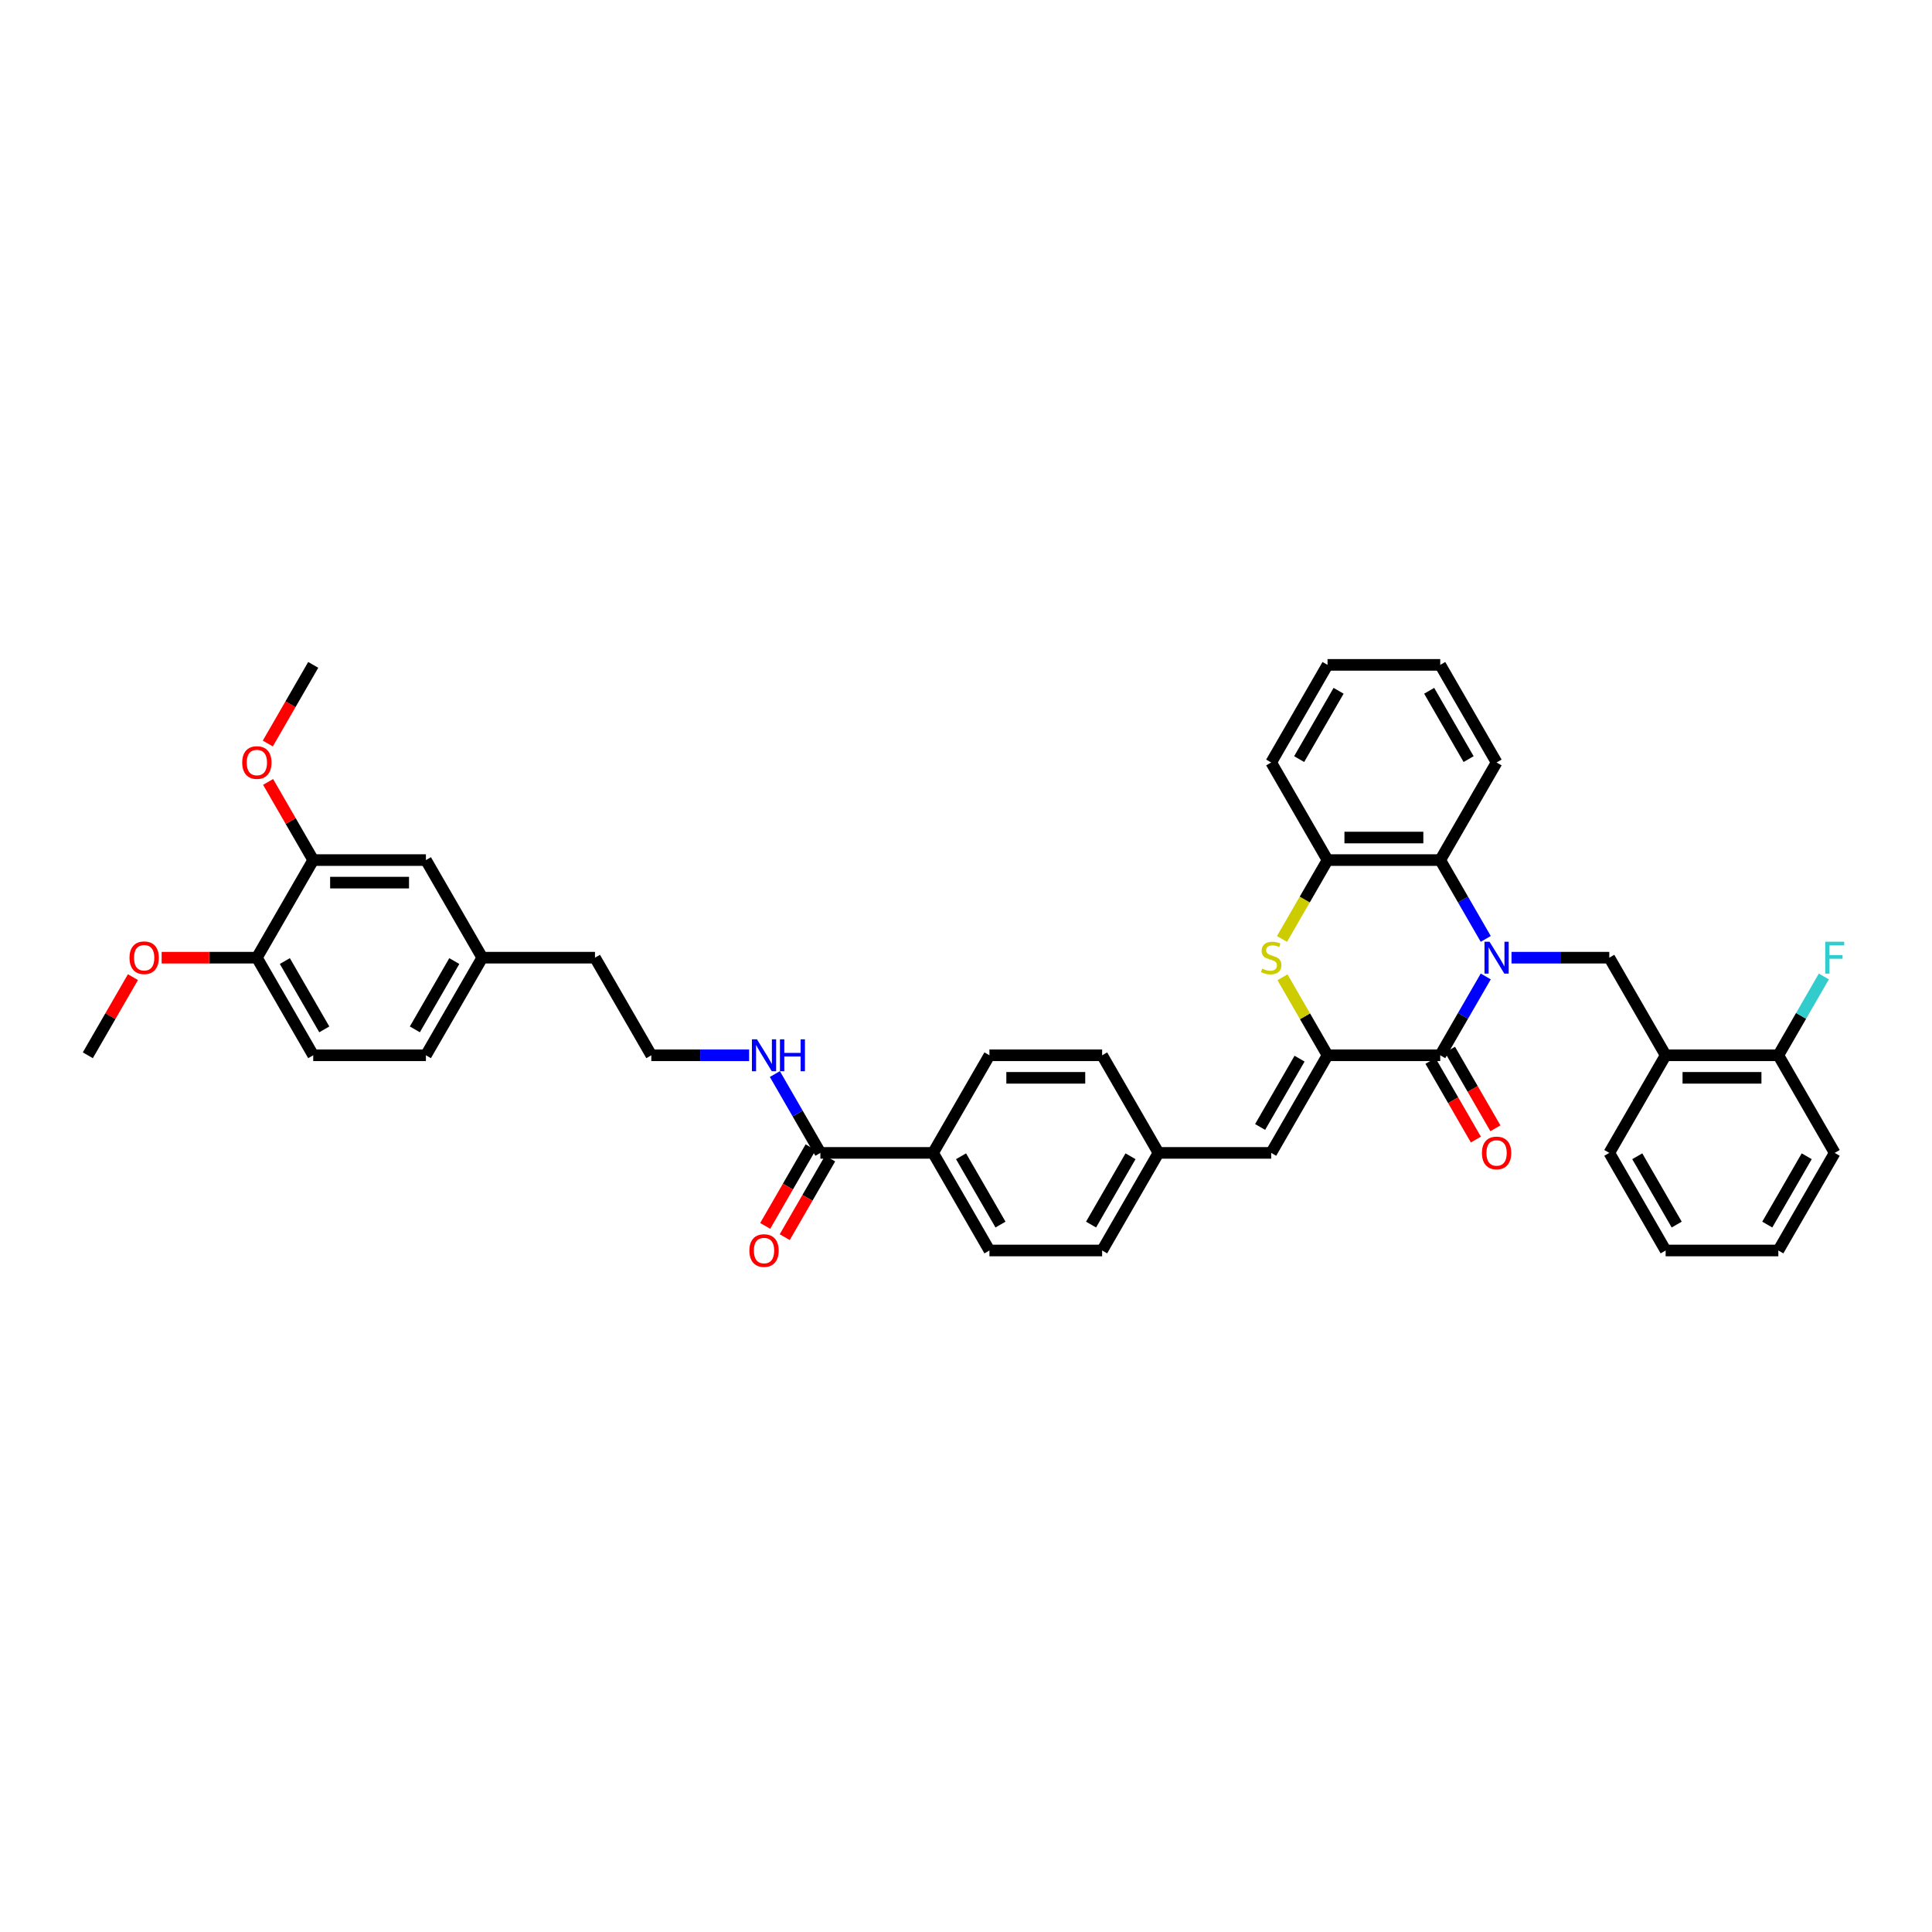 <?xml version='1.0' encoding='iso-8859-1'?>
<svg version='1.1' baseProfile='full'
              xmlns='http://www.w3.org/2000/svg'
                      xmlns:rdkit='http://www.rdkit.org/xml'
                      xmlns:xlink='http://www.w3.org/1999/xlink'
                  xml:space='preserve'
width='1000px' height='1000px' viewBox='0 0 1000 1000'>
<!-- END OF HEADER -->
<rect style='opacity:1.0;fill:#FFFFFF;stroke:none' width='1000' height='1000' x='0' y='0'> </rect>
<path class='bond-0' d='M 769.02,505.413 L 757.242,525.814' style='fill:none;fill-rule:evenodd;stroke:#0000FF;stroke-width:6px;stroke-linecap:butt;stroke-linejoin:miter;stroke-opacity:1' />
<path class='bond-0' d='M 757.242,525.814 L 745.464,546.214' style='fill:none;fill-rule:evenodd;stroke:#000000;stroke-width:6px;stroke-linecap:butt;stroke-linejoin:miter;stroke-opacity:1' />
<path class='bond-3' d='M 769.02,485.976 L 757.242,465.576' style='fill:none;fill-rule:evenodd;stroke:#0000FF;stroke-width:6px;stroke-linecap:butt;stroke-linejoin:miter;stroke-opacity:1' />
<path class='bond-3' d='M 757.242,465.576 L 745.464,445.176' style='fill:none;fill-rule:evenodd;stroke:#000000;stroke-width:6px;stroke-linecap:butt;stroke-linejoin:miter;stroke-opacity:1' />
<path class='bond-4' d='M 782.355,495.695 L 807.66,495.695' style='fill:none;fill-rule:evenodd;stroke:#0000FF;stroke-width:6px;stroke-linecap:butt;stroke-linejoin:miter;stroke-opacity:1' />
<path class='bond-4' d='M 807.66,495.695 L 832.965,495.695' style='fill:none;fill-rule:evenodd;stroke:#000000;stroke-width:6px;stroke-linecap:butt;stroke-linejoin:miter;stroke-opacity:1' />
<path class='bond-1' d='M 745.464,546.214 L 687.13,546.214' style='fill:none;fill-rule:evenodd;stroke:#000000;stroke-width:6px;stroke-linecap:butt;stroke-linejoin:miter;stroke-opacity:1' />
<path class='bond-10' d='M 740.412,549.13 L 752.163,569.484' style='fill:none;fill-rule:evenodd;stroke:#000000;stroke-width:6px;stroke-linecap:butt;stroke-linejoin:miter;stroke-opacity:1' />
<path class='bond-10' d='M 752.163,569.484 L 763.915,589.838' style='fill:none;fill-rule:evenodd;stroke:#FF0000;stroke-width:6px;stroke-linecap:butt;stroke-linejoin:miter;stroke-opacity:1' />
<path class='bond-10' d='M 750.516,543.297 L 762.267,563.651' style='fill:none;fill-rule:evenodd;stroke:#000000;stroke-width:6px;stroke-linecap:butt;stroke-linejoin:miter;stroke-opacity:1' />
<path class='bond-10' d='M 762.267,563.651 L 774.018,584.004' style='fill:none;fill-rule:evenodd;stroke:#FF0000;stroke-width:6px;stroke-linecap:butt;stroke-linejoin:miter;stroke-opacity:1' />
<path class='bond-6' d='M 687.13,546.214 L 657.963,596.733' style='fill:none;fill-rule:evenodd;stroke:#000000;stroke-width:6px;stroke-linecap:butt;stroke-linejoin:miter;stroke-opacity:1' />
<path class='bond-6' d='M 672.651,547.958 L 652.234,583.321' style='fill:none;fill-rule:evenodd;stroke:#000000;stroke-width:6px;stroke-linecap:butt;stroke-linejoin:miter;stroke-opacity:1' />
<path class='bond-40' d='M 687.13,546.214 L 675.473,526.024' style='fill:none;fill-rule:evenodd;stroke:#000000;stroke-width:6px;stroke-linecap:butt;stroke-linejoin:miter;stroke-opacity:1' />
<path class='bond-40' d='M 675.473,526.024 L 663.816,505.833' style='fill:none;fill-rule:evenodd;stroke:#CCCC00;stroke-width:6px;stroke-linecap:butt;stroke-linejoin:miter;stroke-opacity:1' />
<path class='bond-2' d='M 663.561,486 L 675.345,465.588' style='fill:none;fill-rule:evenodd;stroke:#CCCC00;stroke-width:6px;stroke-linecap:butt;stroke-linejoin:miter;stroke-opacity:1' />
<path class='bond-2' d='M 675.345,465.588 L 687.13,445.176' style='fill:none;fill-rule:evenodd;stroke:#000000;stroke-width:6px;stroke-linecap:butt;stroke-linejoin:miter;stroke-opacity:1' />
<path class='bond-5' d='M 745.464,445.176 L 687.13,445.176' style='fill:none;fill-rule:evenodd;stroke:#000000;stroke-width:6px;stroke-linecap:butt;stroke-linejoin:miter;stroke-opacity:1' />
<path class='bond-5' d='M 736.714,433.509 L 695.88,433.509' style='fill:none;fill-rule:evenodd;stroke:#000000;stroke-width:6px;stroke-linecap:butt;stroke-linejoin:miter;stroke-opacity:1' />
<path class='bond-29' d='M 745.464,445.176 L 774.631,394.657' style='fill:none;fill-rule:evenodd;stroke:#000000;stroke-width:6px;stroke-linecap:butt;stroke-linejoin:miter;stroke-opacity:1' />
<path class='bond-7' d='M 832.965,495.695 L 862.133,546.214' style='fill:none;fill-rule:evenodd;stroke:#000000;stroke-width:6px;stroke-linecap:butt;stroke-linejoin:miter;stroke-opacity:1' />
<path class='bond-30' d='M 687.13,445.176 L 657.963,394.657' style='fill:none;fill-rule:evenodd;stroke:#000000;stroke-width:6px;stroke-linecap:butt;stroke-linejoin:miter;stroke-opacity:1' />
<path class='bond-17' d='M 657.963,596.733 L 599.629,596.733' style='fill:none;fill-rule:evenodd;stroke:#000000;stroke-width:6px;stroke-linecap:butt;stroke-linejoin:miter;stroke-opacity:1' />
<path class='bond-13' d='M 862.133,546.214 L 920.467,546.214' style='fill:none;fill-rule:evenodd;stroke:#000000;stroke-width:6px;stroke-linecap:butt;stroke-linejoin:miter;stroke-opacity:1' />
<path class='bond-13' d='M 870.883,557.881 L 911.717,557.881' style='fill:none;fill-rule:evenodd;stroke:#000000;stroke-width:6px;stroke-linecap:butt;stroke-linejoin:miter;stroke-opacity:1' />
<path class='bond-31' d='M 862.133,546.214 L 832.965,596.733' style='fill:none;fill-rule:evenodd;stroke:#000000;stroke-width:6px;stroke-linecap:butt;stroke-linejoin:miter;stroke-opacity:1' />
<path class='bond-8' d='M 424.626,596.733 L 482.961,596.733' style='fill:none;fill-rule:evenodd;stroke:#000000;stroke-width:6px;stroke-linecap:butt;stroke-linejoin:miter;stroke-opacity:1' />
<path class='bond-15' d='M 419.575,593.816 L 407.823,614.169' style='fill:none;fill-rule:evenodd;stroke:#000000;stroke-width:6px;stroke-linecap:butt;stroke-linejoin:miter;stroke-opacity:1' />
<path class='bond-15' d='M 407.823,614.169 L 396.072,634.523' style='fill:none;fill-rule:evenodd;stroke:#FF0000;stroke-width:6px;stroke-linecap:butt;stroke-linejoin:miter;stroke-opacity:1' />
<path class='bond-15' d='M 429.678,599.649 L 417.927,620.003' style='fill:none;fill-rule:evenodd;stroke:#000000;stroke-width:6px;stroke-linecap:butt;stroke-linejoin:miter;stroke-opacity:1' />
<path class='bond-15' d='M 417.927,620.003 L 406.176,640.356' style='fill:none;fill-rule:evenodd;stroke:#FF0000;stroke-width:6px;stroke-linecap:butt;stroke-linejoin:miter;stroke-opacity:1' />
<path class='bond-16' d='M 424.626,596.733 L 412.848,576.332' style='fill:none;fill-rule:evenodd;stroke:#000000;stroke-width:6px;stroke-linecap:butt;stroke-linejoin:miter;stroke-opacity:1' />
<path class='bond-16' d='M 412.848,576.332 L 401.07,555.932' style='fill:none;fill-rule:evenodd;stroke:#0000FF;stroke-width:6px;stroke-linecap:butt;stroke-linejoin:miter;stroke-opacity:1' />
<path class='bond-9' d='M 162.123,445.176 L 220.457,445.176' style='fill:none;fill-rule:evenodd;stroke:#000000;stroke-width:6px;stroke-linecap:butt;stroke-linejoin:miter;stroke-opacity:1' />
<path class='bond-9' d='M 170.873,456.843 L 211.707,456.843' style='fill:none;fill-rule:evenodd;stroke:#000000;stroke-width:6px;stroke-linecap:butt;stroke-linejoin:miter;stroke-opacity:1' />
<path class='bond-26' d='M 162.123,445.176 L 150.446,424.951' style='fill:none;fill-rule:evenodd;stroke:#000000;stroke-width:6px;stroke-linecap:butt;stroke-linejoin:miter;stroke-opacity:1' />
<path class='bond-26' d='M 150.446,424.951 L 138.769,404.726' style='fill:none;fill-rule:evenodd;stroke:#FF0000;stroke-width:6px;stroke-linecap:butt;stroke-linejoin:miter;stroke-opacity:1' />
<path class='bond-44' d='M 162.123,445.176 L 132.956,495.695' style='fill:none;fill-rule:evenodd;stroke:#000000;stroke-width:6px;stroke-linecap:butt;stroke-linejoin:miter;stroke-opacity:1' />
<path class='bond-11' d='M 482.961,596.733 L 512.128,647.251' style='fill:none;fill-rule:evenodd;stroke:#000000;stroke-width:6px;stroke-linecap:butt;stroke-linejoin:miter;stroke-opacity:1' />
<path class='bond-11' d='M 497.439,598.477 L 517.856,633.84' style='fill:none;fill-rule:evenodd;stroke:#000000;stroke-width:6px;stroke-linecap:butt;stroke-linejoin:miter;stroke-opacity:1' />
<path class='bond-43' d='M 482.961,596.733 L 512.128,546.214' style='fill:none;fill-rule:evenodd;stroke:#000000;stroke-width:6px;stroke-linecap:butt;stroke-linejoin:miter;stroke-opacity:1' />
<path class='bond-12' d='M 132.956,495.695 L 162.123,546.214' style='fill:none;fill-rule:evenodd;stroke:#000000;stroke-width:6px;stroke-linecap:butt;stroke-linejoin:miter;stroke-opacity:1' />
<path class='bond-12' d='M 147.435,497.439 L 167.852,532.803' style='fill:none;fill-rule:evenodd;stroke:#000000;stroke-width:6px;stroke-linecap:butt;stroke-linejoin:miter;stroke-opacity:1' />
<path class='bond-27' d='M 132.956,495.695 L 108.31,495.695' style='fill:none;fill-rule:evenodd;stroke:#000000;stroke-width:6px;stroke-linecap:butt;stroke-linejoin:miter;stroke-opacity:1' />
<path class='bond-27' d='M 108.31,495.695 L 83.663,495.695' style='fill:none;fill-rule:evenodd;stroke:#FF0000;stroke-width:6px;stroke-linecap:butt;stroke-linejoin:miter;stroke-opacity:1' />
<path class='bond-22' d='M 920.467,546.214 L 932.245,525.814' style='fill:none;fill-rule:evenodd;stroke:#000000;stroke-width:6px;stroke-linecap:butt;stroke-linejoin:miter;stroke-opacity:1' />
<path class='bond-22' d='M 932.245,525.814 L 944.023,505.413' style='fill:none;fill-rule:evenodd;stroke:#33CCCC;stroke-width:6px;stroke-linecap:butt;stroke-linejoin:miter;stroke-opacity:1' />
<path class='bond-33' d='M 920.467,546.214 L 949.634,596.733' style='fill:none;fill-rule:evenodd;stroke:#000000;stroke-width:6px;stroke-linecap:butt;stroke-linejoin:miter;stroke-opacity:1' />
<path class='bond-14' d='M 220.457,445.176 L 249.624,495.695' style='fill:none;fill-rule:evenodd;stroke:#000000;stroke-width:6px;stroke-linecap:butt;stroke-linejoin:miter;stroke-opacity:1' />
<path class='bond-28' d='M 387.736,546.214 L 362.431,546.214' style='fill:none;fill-rule:evenodd;stroke:#0000FF;stroke-width:6px;stroke-linecap:butt;stroke-linejoin:miter;stroke-opacity:1' />
<path class='bond-28' d='M 362.431,546.214 L 337.125,546.214' style='fill:none;fill-rule:evenodd;stroke:#000000;stroke-width:6px;stroke-linecap:butt;stroke-linejoin:miter;stroke-opacity:1' />
<path class='bond-23' d='M 599.629,596.733 L 570.462,546.214' style='fill:none;fill-rule:evenodd;stroke:#000000;stroke-width:6px;stroke-linecap:butt;stroke-linejoin:miter;stroke-opacity:1' />
<path class='bond-24' d='M 599.629,596.733 L 570.462,647.251' style='fill:none;fill-rule:evenodd;stroke:#000000;stroke-width:6px;stroke-linecap:butt;stroke-linejoin:miter;stroke-opacity:1' />
<path class='bond-24' d='M 585.15,598.477 L 564.733,633.84' style='fill:none;fill-rule:evenodd;stroke:#000000;stroke-width:6px;stroke-linecap:butt;stroke-linejoin:miter;stroke-opacity:1' />
<path class='bond-18' d='M 512.128,546.214 L 570.462,546.214' style='fill:none;fill-rule:evenodd;stroke:#000000;stroke-width:6px;stroke-linecap:butt;stroke-linejoin:miter;stroke-opacity:1' />
<path class='bond-18' d='M 520.878,557.881 L 561.712,557.881' style='fill:none;fill-rule:evenodd;stroke:#000000;stroke-width:6px;stroke-linecap:butt;stroke-linejoin:miter;stroke-opacity:1' />
<path class='bond-19' d='M 512.128,647.251 L 570.462,647.251' style='fill:none;fill-rule:evenodd;stroke:#000000;stroke-width:6px;stroke-linecap:butt;stroke-linejoin:miter;stroke-opacity:1' />
<path class='bond-20' d='M 162.123,546.214 L 220.457,546.214' style='fill:none;fill-rule:evenodd;stroke:#000000;stroke-width:6px;stroke-linecap:butt;stroke-linejoin:miter;stroke-opacity:1' />
<path class='bond-21' d='M 249.624,495.695 L 307.958,495.695' style='fill:none;fill-rule:evenodd;stroke:#000000;stroke-width:6px;stroke-linecap:butt;stroke-linejoin:miter;stroke-opacity:1' />
<path class='bond-25' d='M 249.624,495.695 L 220.457,546.214' style='fill:none;fill-rule:evenodd;stroke:#000000;stroke-width:6px;stroke-linecap:butt;stroke-linejoin:miter;stroke-opacity:1' />
<path class='bond-25' d='M 235.145,497.439 L 214.728,532.803' style='fill:none;fill-rule:evenodd;stroke:#000000;stroke-width:6px;stroke-linecap:butt;stroke-linejoin:miter;stroke-opacity:1' />
<path class='bond-34' d='M 138.621,384.845 L 150.372,364.492' style='fill:none;fill-rule:evenodd;stroke:#FF0000;stroke-width:6px;stroke-linecap:butt;stroke-linejoin:miter;stroke-opacity:1' />
<path class='bond-34' d='M 150.372,364.492 L 162.123,344.138' style='fill:none;fill-rule:evenodd;stroke:#000000;stroke-width:6px;stroke-linecap:butt;stroke-linejoin:miter;stroke-opacity:1' />
<path class='bond-35' d='M 68.809,505.763 L 57.132,525.989' style='fill:none;fill-rule:evenodd;stroke:#FF0000;stroke-width:6px;stroke-linecap:butt;stroke-linejoin:miter;stroke-opacity:1' />
<path class='bond-35' d='M 57.132,525.989 L 45.455,546.214' style='fill:none;fill-rule:evenodd;stroke:#000000;stroke-width:6px;stroke-linecap:butt;stroke-linejoin:miter;stroke-opacity:1' />
<path class='bond-32' d='M 337.125,546.214 L 307.958,495.695' style='fill:none;fill-rule:evenodd;stroke:#000000;stroke-width:6px;stroke-linecap:butt;stroke-linejoin:miter;stroke-opacity:1' />
<path class='bond-36' d='M 774.631,394.657 L 745.464,344.138' style='fill:none;fill-rule:evenodd;stroke:#000000;stroke-width:6px;stroke-linecap:butt;stroke-linejoin:miter;stroke-opacity:1' />
<path class='bond-36' d='M 760.152,392.913 L 739.736,357.55' style='fill:none;fill-rule:evenodd;stroke:#000000;stroke-width:6px;stroke-linecap:butt;stroke-linejoin:miter;stroke-opacity:1' />
<path class='bond-41' d='M 657.963,394.657 L 687.13,344.138' style='fill:none;fill-rule:evenodd;stroke:#000000;stroke-width:6px;stroke-linecap:butt;stroke-linejoin:miter;stroke-opacity:1' />
<path class='bond-41' d='M 672.442,392.913 L 692.859,357.55' style='fill:none;fill-rule:evenodd;stroke:#000000;stroke-width:6px;stroke-linecap:butt;stroke-linejoin:miter;stroke-opacity:1' />
<path class='bond-37' d='M 832.965,596.733 L 862.133,647.251' style='fill:none;fill-rule:evenodd;stroke:#000000;stroke-width:6px;stroke-linecap:butt;stroke-linejoin:miter;stroke-opacity:1' />
<path class='bond-37' d='M 847.444,598.477 L 867.861,633.84' style='fill:none;fill-rule:evenodd;stroke:#000000;stroke-width:6px;stroke-linecap:butt;stroke-linejoin:miter;stroke-opacity:1' />
<path class='bond-42' d='M 949.634,596.733 L 920.467,647.251' style='fill:none;fill-rule:evenodd;stroke:#000000;stroke-width:6px;stroke-linecap:butt;stroke-linejoin:miter;stroke-opacity:1' />
<path class='bond-42' d='M 935.155,598.477 L 914.738,633.84' style='fill:none;fill-rule:evenodd;stroke:#000000;stroke-width:6px;stroke-linecap:butt;stroke-linejoin:miter;stroke-opacity:1' />
<path class='bond-38' d='M 745.464,344.138 L 687.13,344.138' style='fill:none;fill-rule:evenodd;stroke:#000000;stroke-width:6px;stroke-linecap:butt;stroke-linejoin:miter;stroke-opacity:1' />
<path class='bond-39' d='M 862.133,647.251 L 920.467,647.251' style='fill:none;fill-rule:evenodd;stroke:#000000;stroke-width:6px;stroke-linecap:butt;stroke-linejoin:miter;stroke-opacity:1' />
<path  class='atom-0' d='M 770.98 487.435
L 776.393 496.185
Q 776.93 497.048, 777.793 498.612
Q 778.656 500.175, 778.703 500.268
L 778.703 487.435
L 780.896 487.435
L 780.896 503.955
L 778.633 503.955
L 772.823 494.388
Q 772.146 493.268, 771.423 491.985
Q 770.723 490.702, 770.513 490.305
L 770.513 503.955
L 768.366 503.955
L 768.366 487.435
L 770.98 487.435
' fill='#0000FF'/>
<path  class='atom-3' d='M 653.296 501.365
Q 653.483 501.435, 654.253 501.762
Q 655.023 502.088, 655.863 502.298
Q 656.726 502.485, 657.566 502.485
Q 659.13 502.485, 660.04 501.738
Q 660.95 500.968, 660.95 499.638
Q 660.95 498.728, 660.483 498.168
Q 660.04 497.608, 659.34 497.305
Q 658.64 497.002, 657.473 496.652
Q 656.003 496.208, 655.116 495.788
Q 654.253 495.368, 653.623 494.482
Q 653.016 493.595, 653.016 492.102
Q 653.016 490.025, 654.416 488.742
Q 655.84 487.458, 658.64 487.458
Q 660.553 487.458, 662.723 488.368
L 662.186 490.165
Q 660.203 489.348, 658.71 489.348
Q 657.1 489.348, 656.213 490.025
Q 655.326 490.678, 655.35 491.822
Q 655.35 492.708, 655.793 493.245
Q 656.26 493.782, 656.913 494.085
Q 657.59 494.388, 658.71 494.738
Q 660.203 495.205, 661.09 495.672
Q 661.976 496.138, 662.606 497.095
Q 663.26 498.028, 663.26 499.638
Q 663.26 501.925, 661.72 503.162
Q 660.203 504.375, 657.66 504.375
Q 656.19 504.375, 655.07 504.048
Q 653.973 503.745, 652.666 503.208
L 653.296 501.365
' fill='#CCCC00'/>
<path  class='atom-11' d='M 767.048 596.779
Q 767.048 592.813, 769.008 590.596
Q 770.968 588.379, 774.631 588.379
Q 778.295 588.379, 780.255 590.596
Q 782.215 592.813, 782.215 596.779
Q 782.215 600.793, 780.231 603.079
Q 778.248 605.343, 774.631 605.343
Q 770.991 605.343, 769.008 603.079
Q 767.048 600.816, 767.048 596.779
M 774.631 603.476
Q 777.151 603.476, 778.505 601.796
Q 779.881 600.093, 779.881 596.779
Q 779.881 593.536, 778.505 591.903
Q 777.151 590.246, 774.631 590.246
Q 772.111 590.246, 770.735 591.879
Q 769.381 593.513, 769.381 596.779
Q 769.381 600.116, 770.735 601.796
Q 772.111 603.476, 774.631 603.476
' fill='#FF0000'/>
<path  class='atom-16' d='M 387.876 647.298
Q 387.876 643.331, 389.836 641.115
Q 391.796 638.898, 395.459 638.898
Q 399.123 638.898, 401.083 641.115
Q 403.043 643.331, 403.043 647.298
Q 403.043 651.312, 401.059 653.598
Q 399.076 655.862, 395.459 655.862
Q 391.819 655.862, 389.836 653.598
Q 387.876 651.335, 387.876 647.298
M 395.459 653.995
Q 397.979 653.995, 399.333 652.315
Q 400.709 650.612, 400.709 647.298
Q 400.709 644.055, 399.333 642.421
Q 397.979 640.765, 395.459 640.765
Q 392.939 640.765, 391.563 642.398
Q 390.209 644.031, 390.209 647.298
Q 390.209 650.635, 391.563 652.315
Q 392.939 653.995, 395.459 653.995
' fill='#FF0000'/>
<path  class='atom-17' d='M 391.808 537.954
L 397.221 546.704
Q 397.758 547.567, 398.621 549.13
Q 399.484 550.694, 399.531 550.787
L 399.531 537.954
L 401.724 537.954
L 401.724 554.474
L 399.461 554.474
L 393.651 544.907
Q 392.974 543.787, 392.251 542.504
Q 391.551 541.22, 391.341 540.824
L 391.341 554.474
L 389.194 554.474
L 389.194 537.954
L 391.808 537.954
' fill='#0000FF'/>
<path  class='atom-17' d='M 403.708 537.954
L 405.948 537.954
L 405.948 544.977
L 414.395 544.977
L 414.395 537.954
L 416.635 537.954
L 416.635 554.474
L 414.395 554.474
L 414.395 546.844
L 405.948 546.844
L 405.948 554.474
L 403.708 554.474
L 403.708 537.954
' fill='#0000FF'/>
<path  class='atom-23' d='M 944.722 487.435
L 954.545 487.435
L 954.545 489.325
L 946.939 489.325
L 946.939 494.342
L 953.705 494.342
L 953.705 496.255
L 946.939 496.255
L 946.939 503.955
L 944.722 503.955
L 944.722 487.435
' fill='#33CCCC'/>
<path  class='atom-27' d='M 125.372 394.704
Q 125.372 390.737, 127.332 388.52
Q 129.292 386.304, 132.956 386.304
Q 136.619 386.304, 138.579 388.52
Q 140.539 390.737, 140.539 394.704
Q 140.539 398.717, 138.556 401.004
Q 136.572 403.267, 132.956 403.267
Q 129.316 403.267, 127.332 401.004
Q 125.372 398.741, 125.372 394.704
M 132.956 401.401
Q 135.476 401.401, 136.829 399.721
Q 138.206 398.017, 138.206 394.704
Q 138.206 391.461, 136.829 389.827
Q 135.476 388.17, 132.956 388.17
Q 130.436 388.17, 129.059 389.804
Q 127.706 391.437, 127.706 394.704
Q 127.706 398.041, 129.059 399.721
Q 130.436 401.401, 132.956 401.401
' fill='#FF0000'/>
<path  class='atom-28' d='M 67.038 495.742
Q 67.038 491.775, 68.998 489.558
Q 70.958 487.341, 74.622 487.341
Q 78.285 487.341, 80.245 489.558
Q 82.205 491.775, 82.205 495.742
Q 82.205 499.755, 80.222 502.042
Q 78.238 504.305, 74.622 504.305
Q 70.982 504.305, 68.998 502.042
Q 67.038 499.778, 67.038 495.742
M 74.622 502.438
Q 77.142 502.438, 78.495 500.758
Q 79.872 499.055, 79.872 495.742
Q 79.872 492.498, 78.495 490.865
Q 77.142 489.208, 74.622 489.208
Q 72.102 489.208, 70.725 490.842
Q 69.371 492.475, 69.371 495.742
Q 69.371 499.078, 70.725 500.758
Q 72.102 502.438, 74.622 502.438
' fill='#FF0000'/>
</svg>
